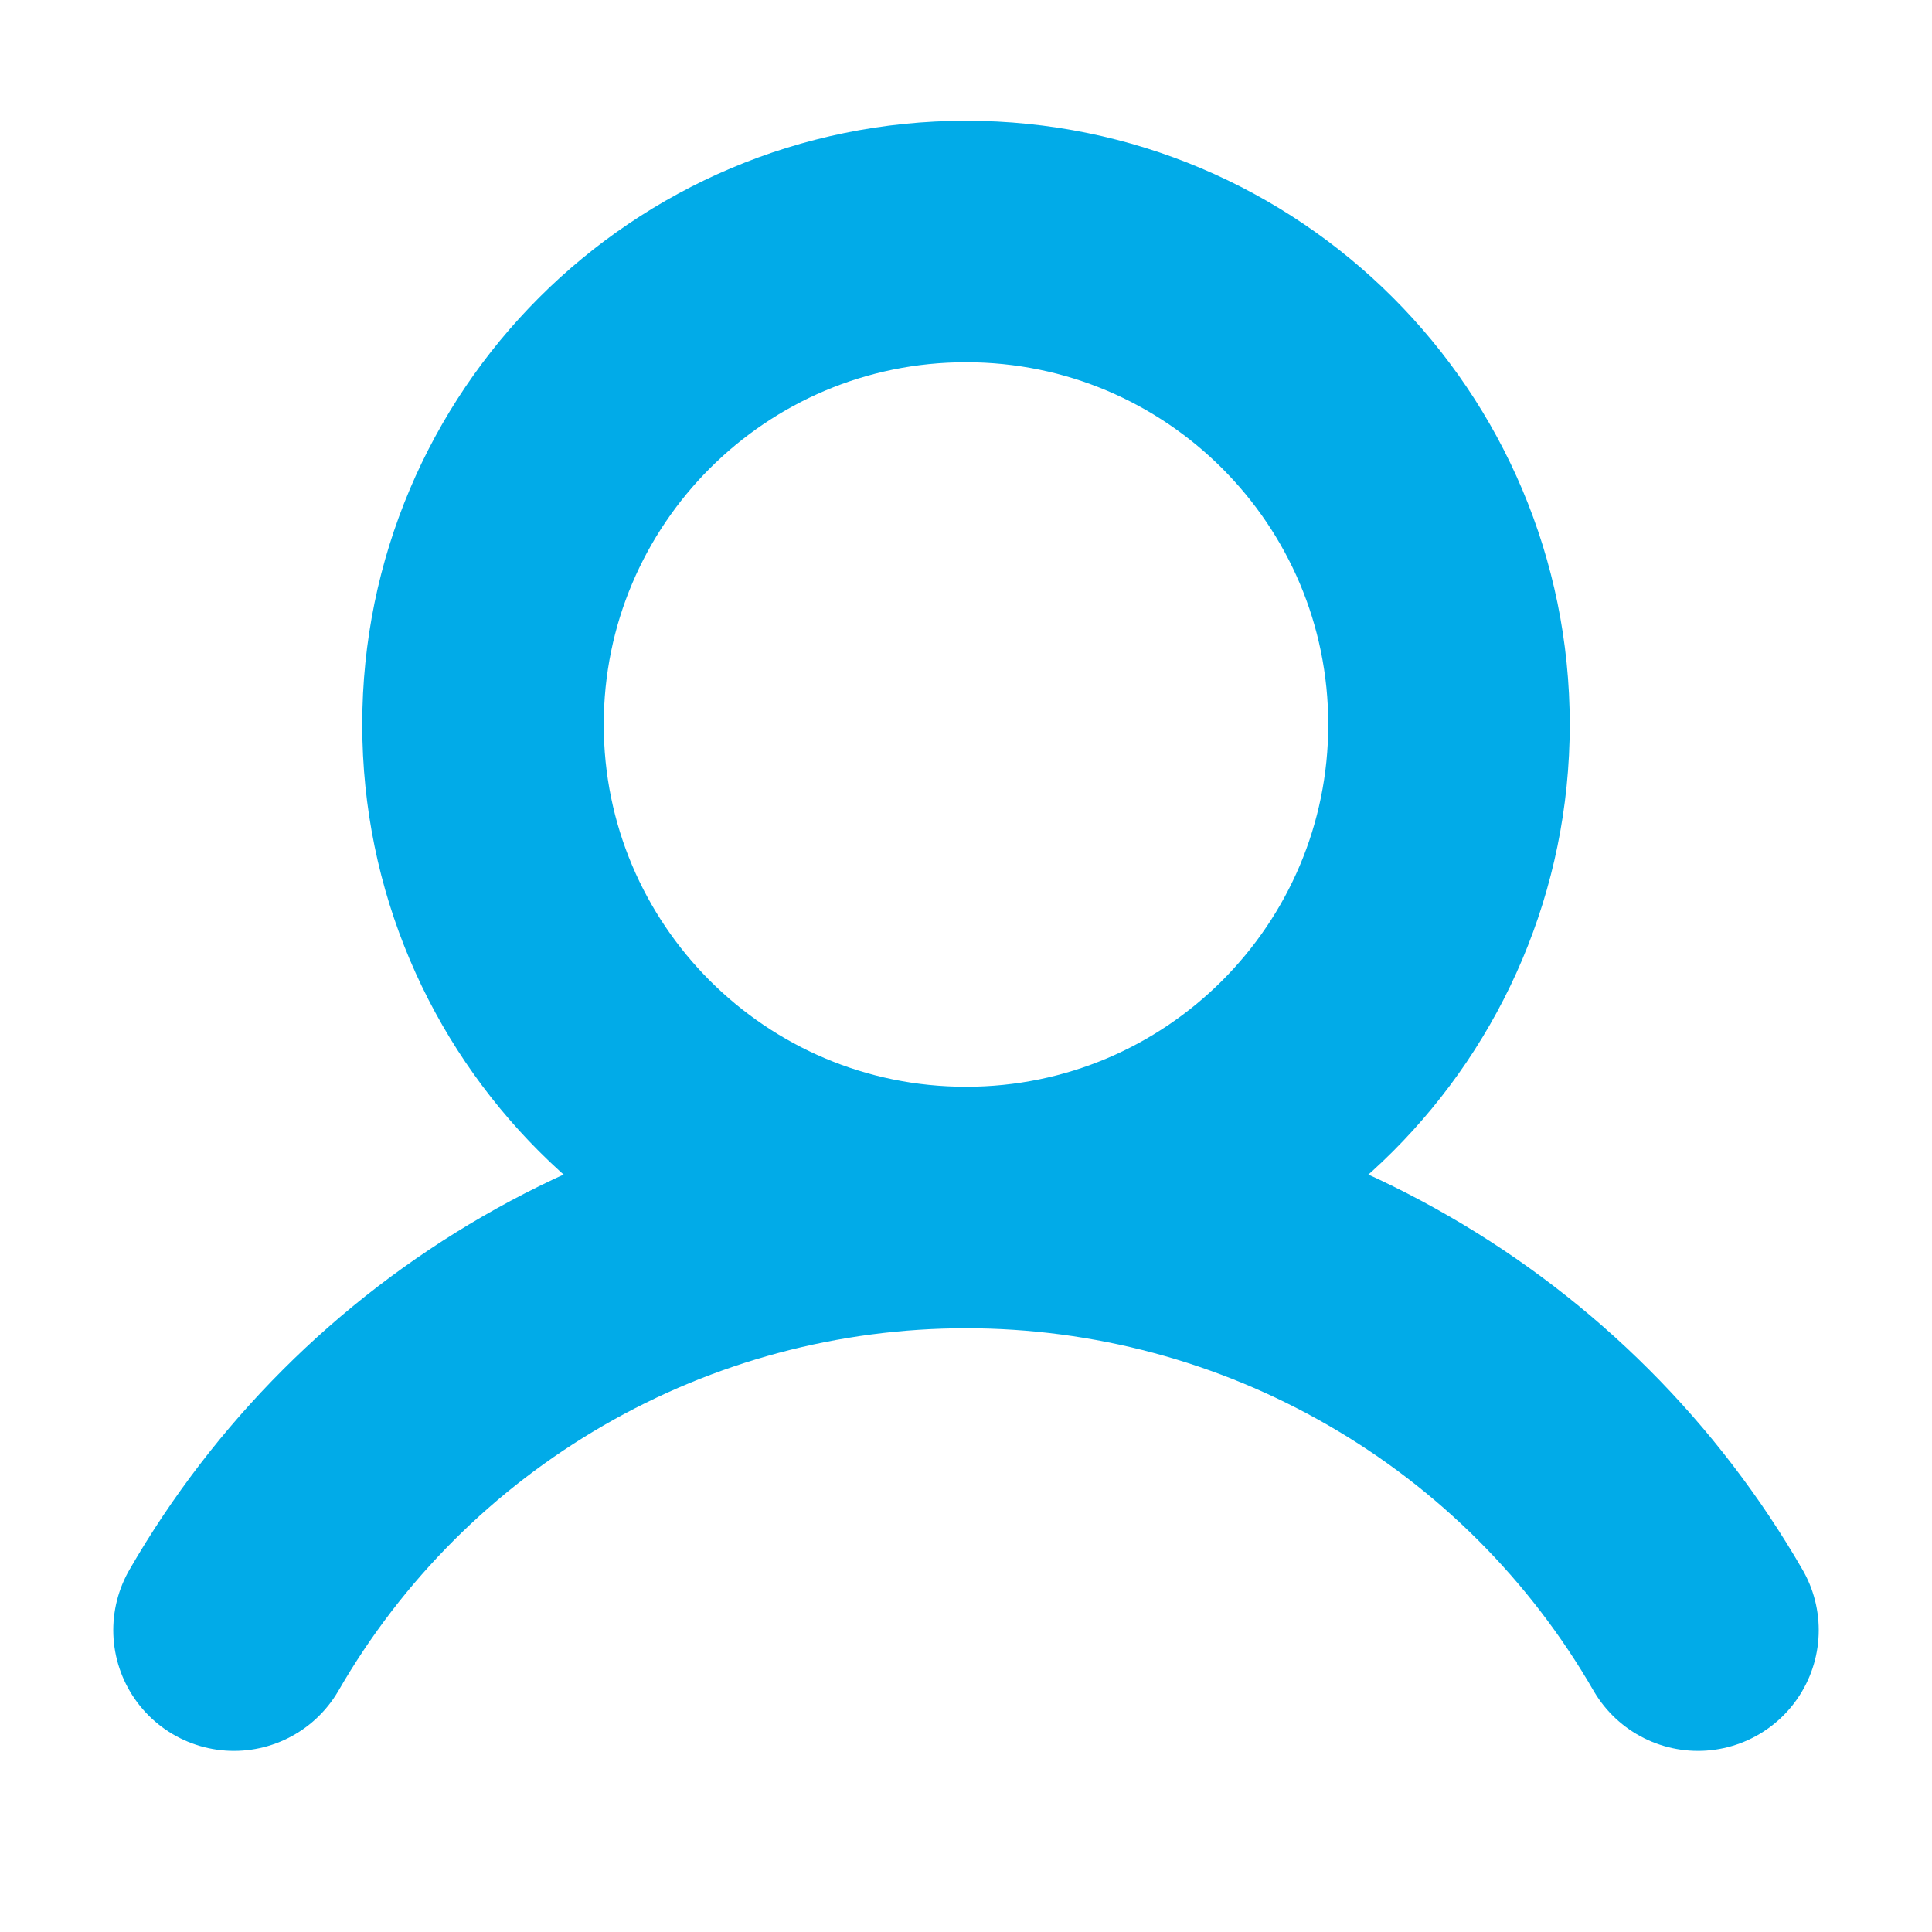 <svg width="16" height="16" viewBox="0 0 16 16" fill="none" xmlns="http://www.w3.org/2000/svg">
<path d="M8 10C10.209 10 12 8.209 12 6C12 3.791 10.209 2 8 2C5.791 2 4 3.791 4 6C4 8.209 5.791 10 8 10Z" stroke="#01ABE8" stroke-width="2" stroke-miterlimit="10"/>
<path d="M1.938 13.5C2.552 12.436 3.436 11.552 4.5 10.938C5.564 10.323 6.771 10 8 10C9.229 10 10.436 10.323 11.5 10.938C12.565 11.552 13.448 12.436 14.062 13.5" stroke="#01ABE8" stroke-width="2" stroke-linecap="round" stroke-linejoin="round"/>
</svg>
